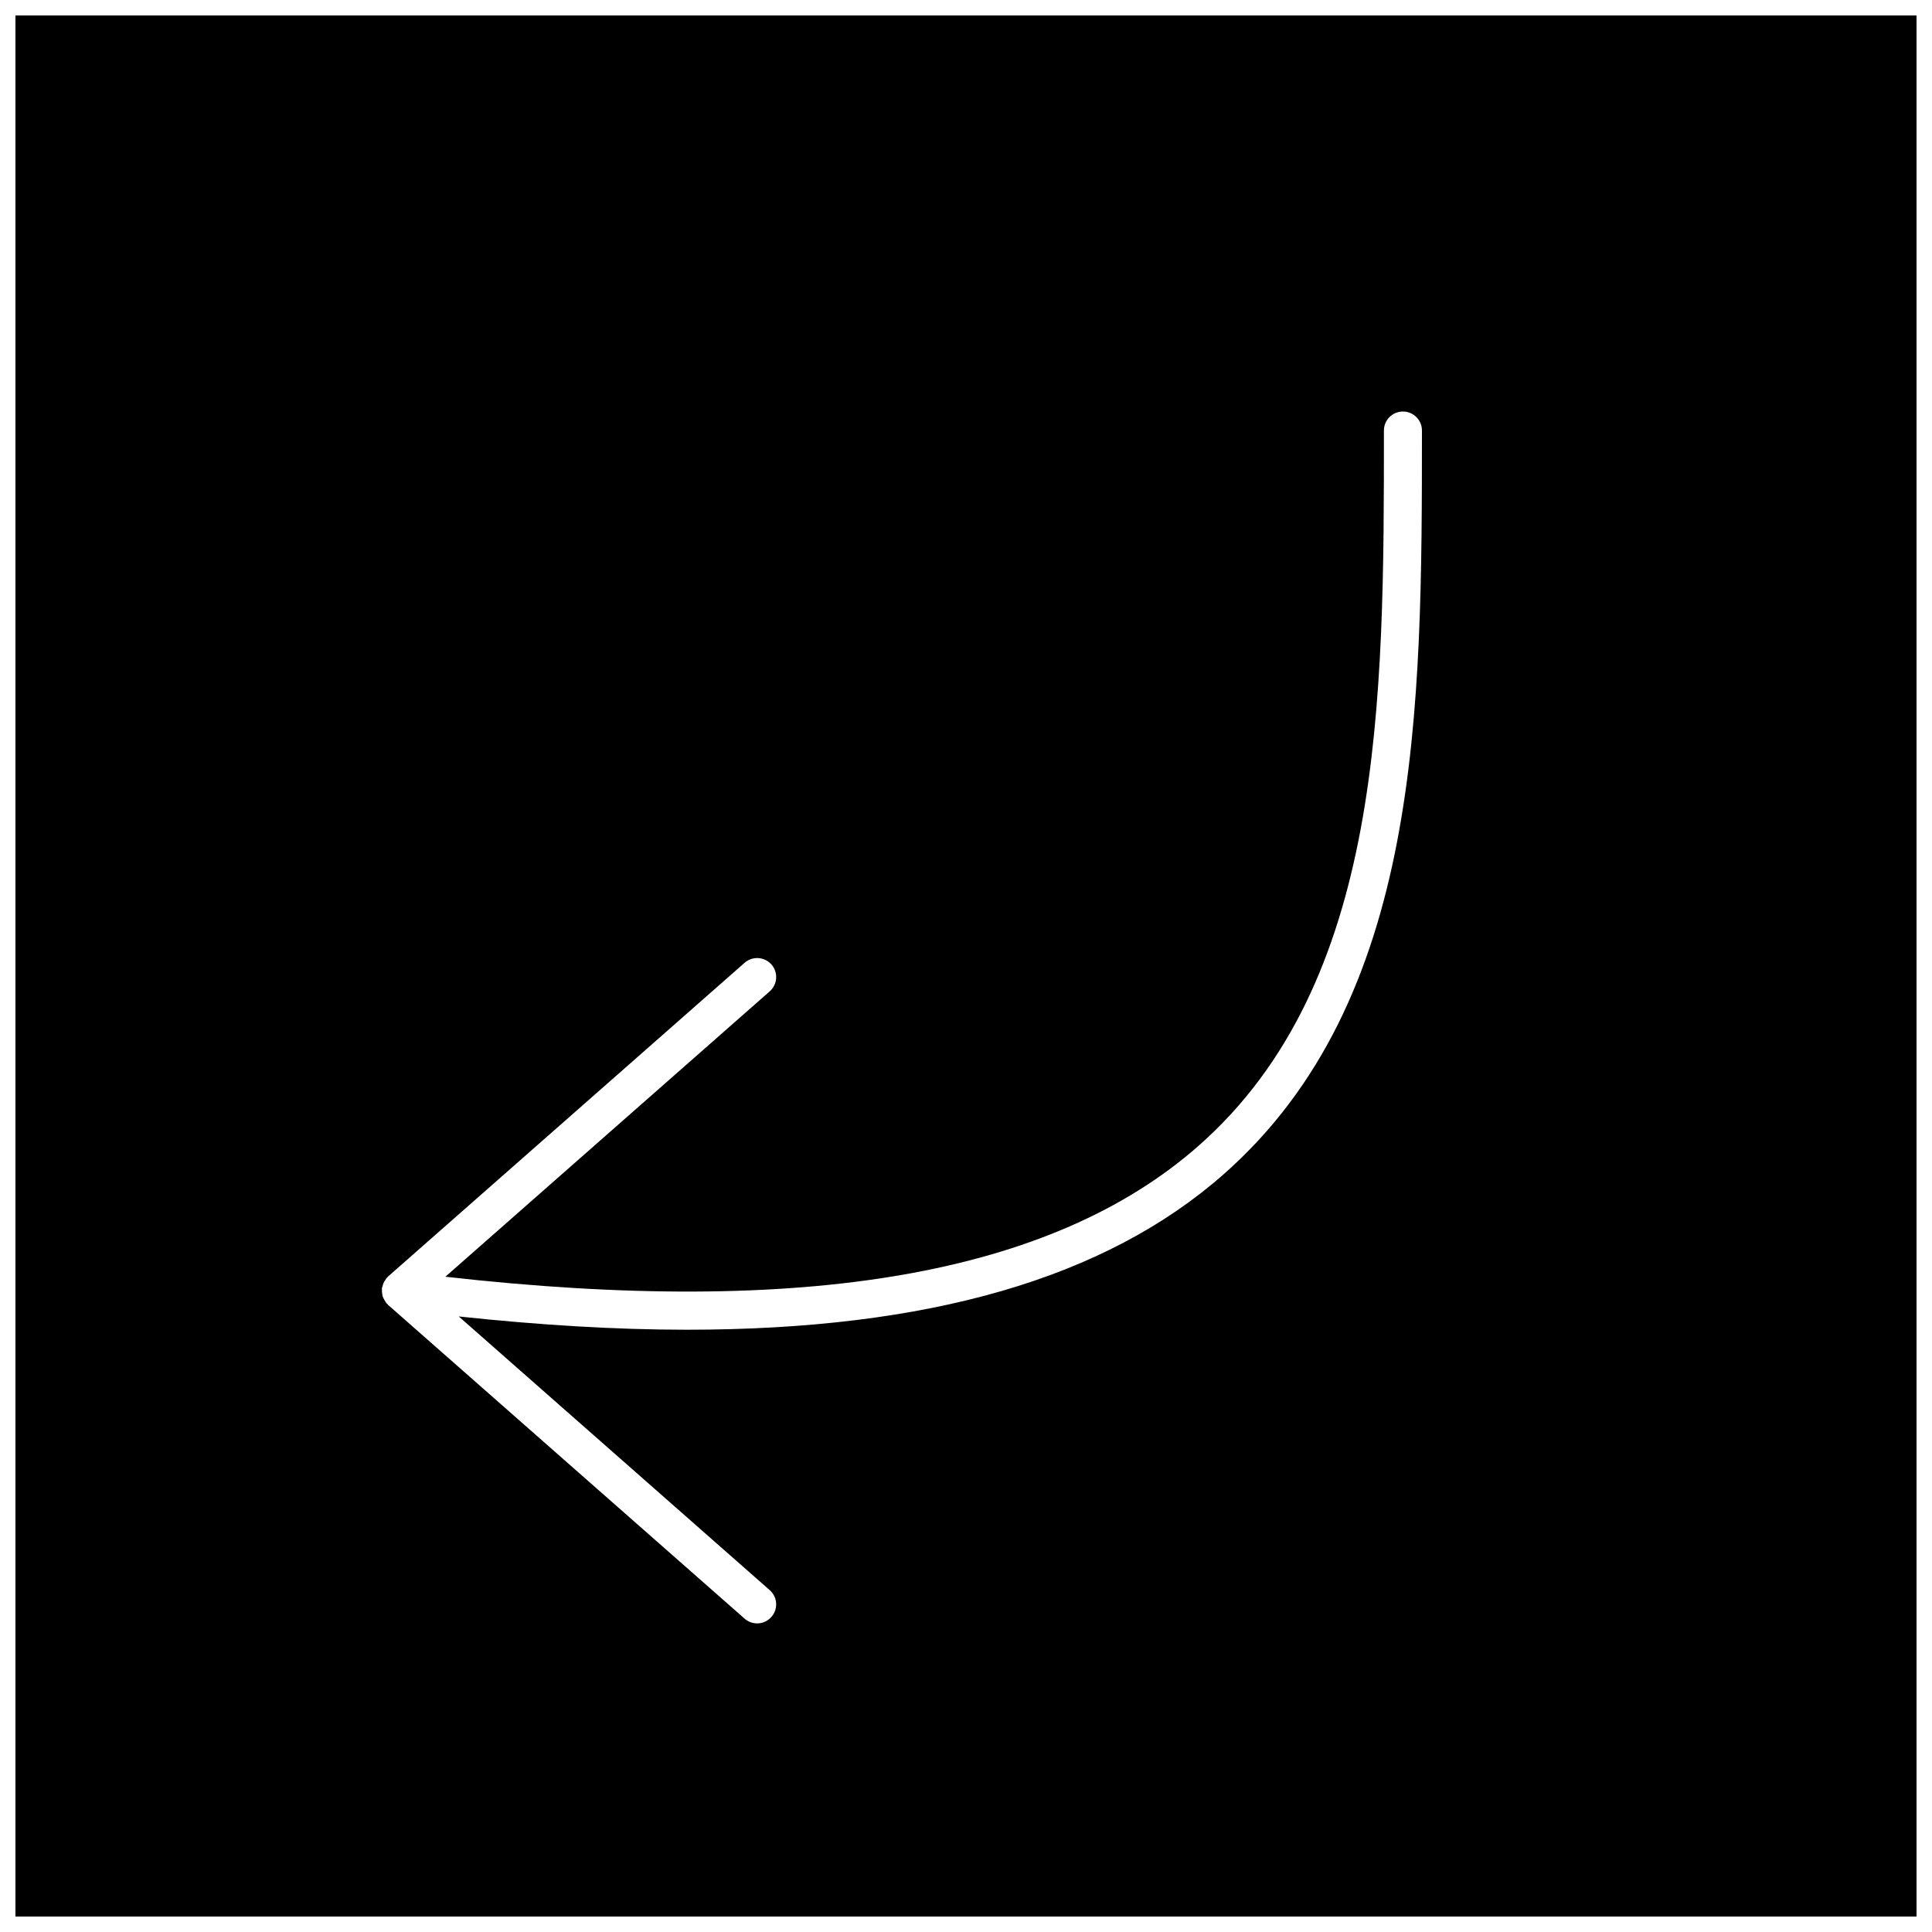 <?xml version="1.0" encoding="UTF-8"?>
<!-- Uploaded to: SVG Repo, www.svgrepo.com, Generator: SVG Repo Mixer Tools -->
<svg width="800px" height="800px" version="1.1" viewBox="144 144 512 512" xmlns="http://www.w3.org/2000/svg">
 <defs>
  <clipPath id="a">
   <path d="m148.09 148.09h503.81v503.81h-503.81z"/>
  </clipPath>
 </defs>
 <g clip-path="url(#a)">
  <path d="m148.09 148.09v503.81h503.81v-503.81zm320.11 307.17c-31.258 27.508-78.121 41.133-142.18 41.133-18.652 0-38.832-1.211-60.445-3.516l82.402 72.52c2.098 1.832 2.297 5.019 0.453 7.106-0.996 1.129-2.387 1.715-3.777 1.715-1.188 0-2.367-0.414-3.324-1.258l-94.465-83.129c-0.09-0.082-0.121-0.191-0.203-0.262-0.082-0.07-0.18-0.109-0.25-0.191-0.031-0.039-0.039-0.102-0.082-0.141-0.152-0.191-0.25-0.395-0.371-0.605-0.141-0.23-0.281-0.465-0.383-0.715-0.051-0.141-0.133-0.25-0.18-0.395-0.059-0.211-0.059-0.422-0.09-0.637-0.051-0.281-0.102-0.555-0.09-0.836 0-0.16-0.02-0.312 0-0.473 0.012-0.059-0.02-0.109-0.012-0.172 0.02-0.172 0.121-0.281 0.152-0.441 0.059-0.273 0.121-0.535 0.223-0.785 0.059-0.172 0.121-0.324 0.211-0.484 0.102-0.203 0.242-0.352 0.371-0.535 0.102-0.152 0.133-0.301 0.25-0.441 0.082-0.09 0.191-0.121 0.262-0.203s0.109-0.191 0.191-0.25l94.465-83.117c2.074-1.832 5.262-1.633 7.113 0.453 1.832 2.086 1.633 5.269-0.453 7.113l-85.961 75.633c95.352 10.781 160.75-0.535 199.54-34.641 49.184-43.289 49.184-117.67 49.184-189.61 0-2.781 2.258-5.039 5.039-5.039s5.039 2.258 5.039 5.039c-0.027 74.172-0.027 150.88-52.625 197.16z"/>
 </g>
</svg>